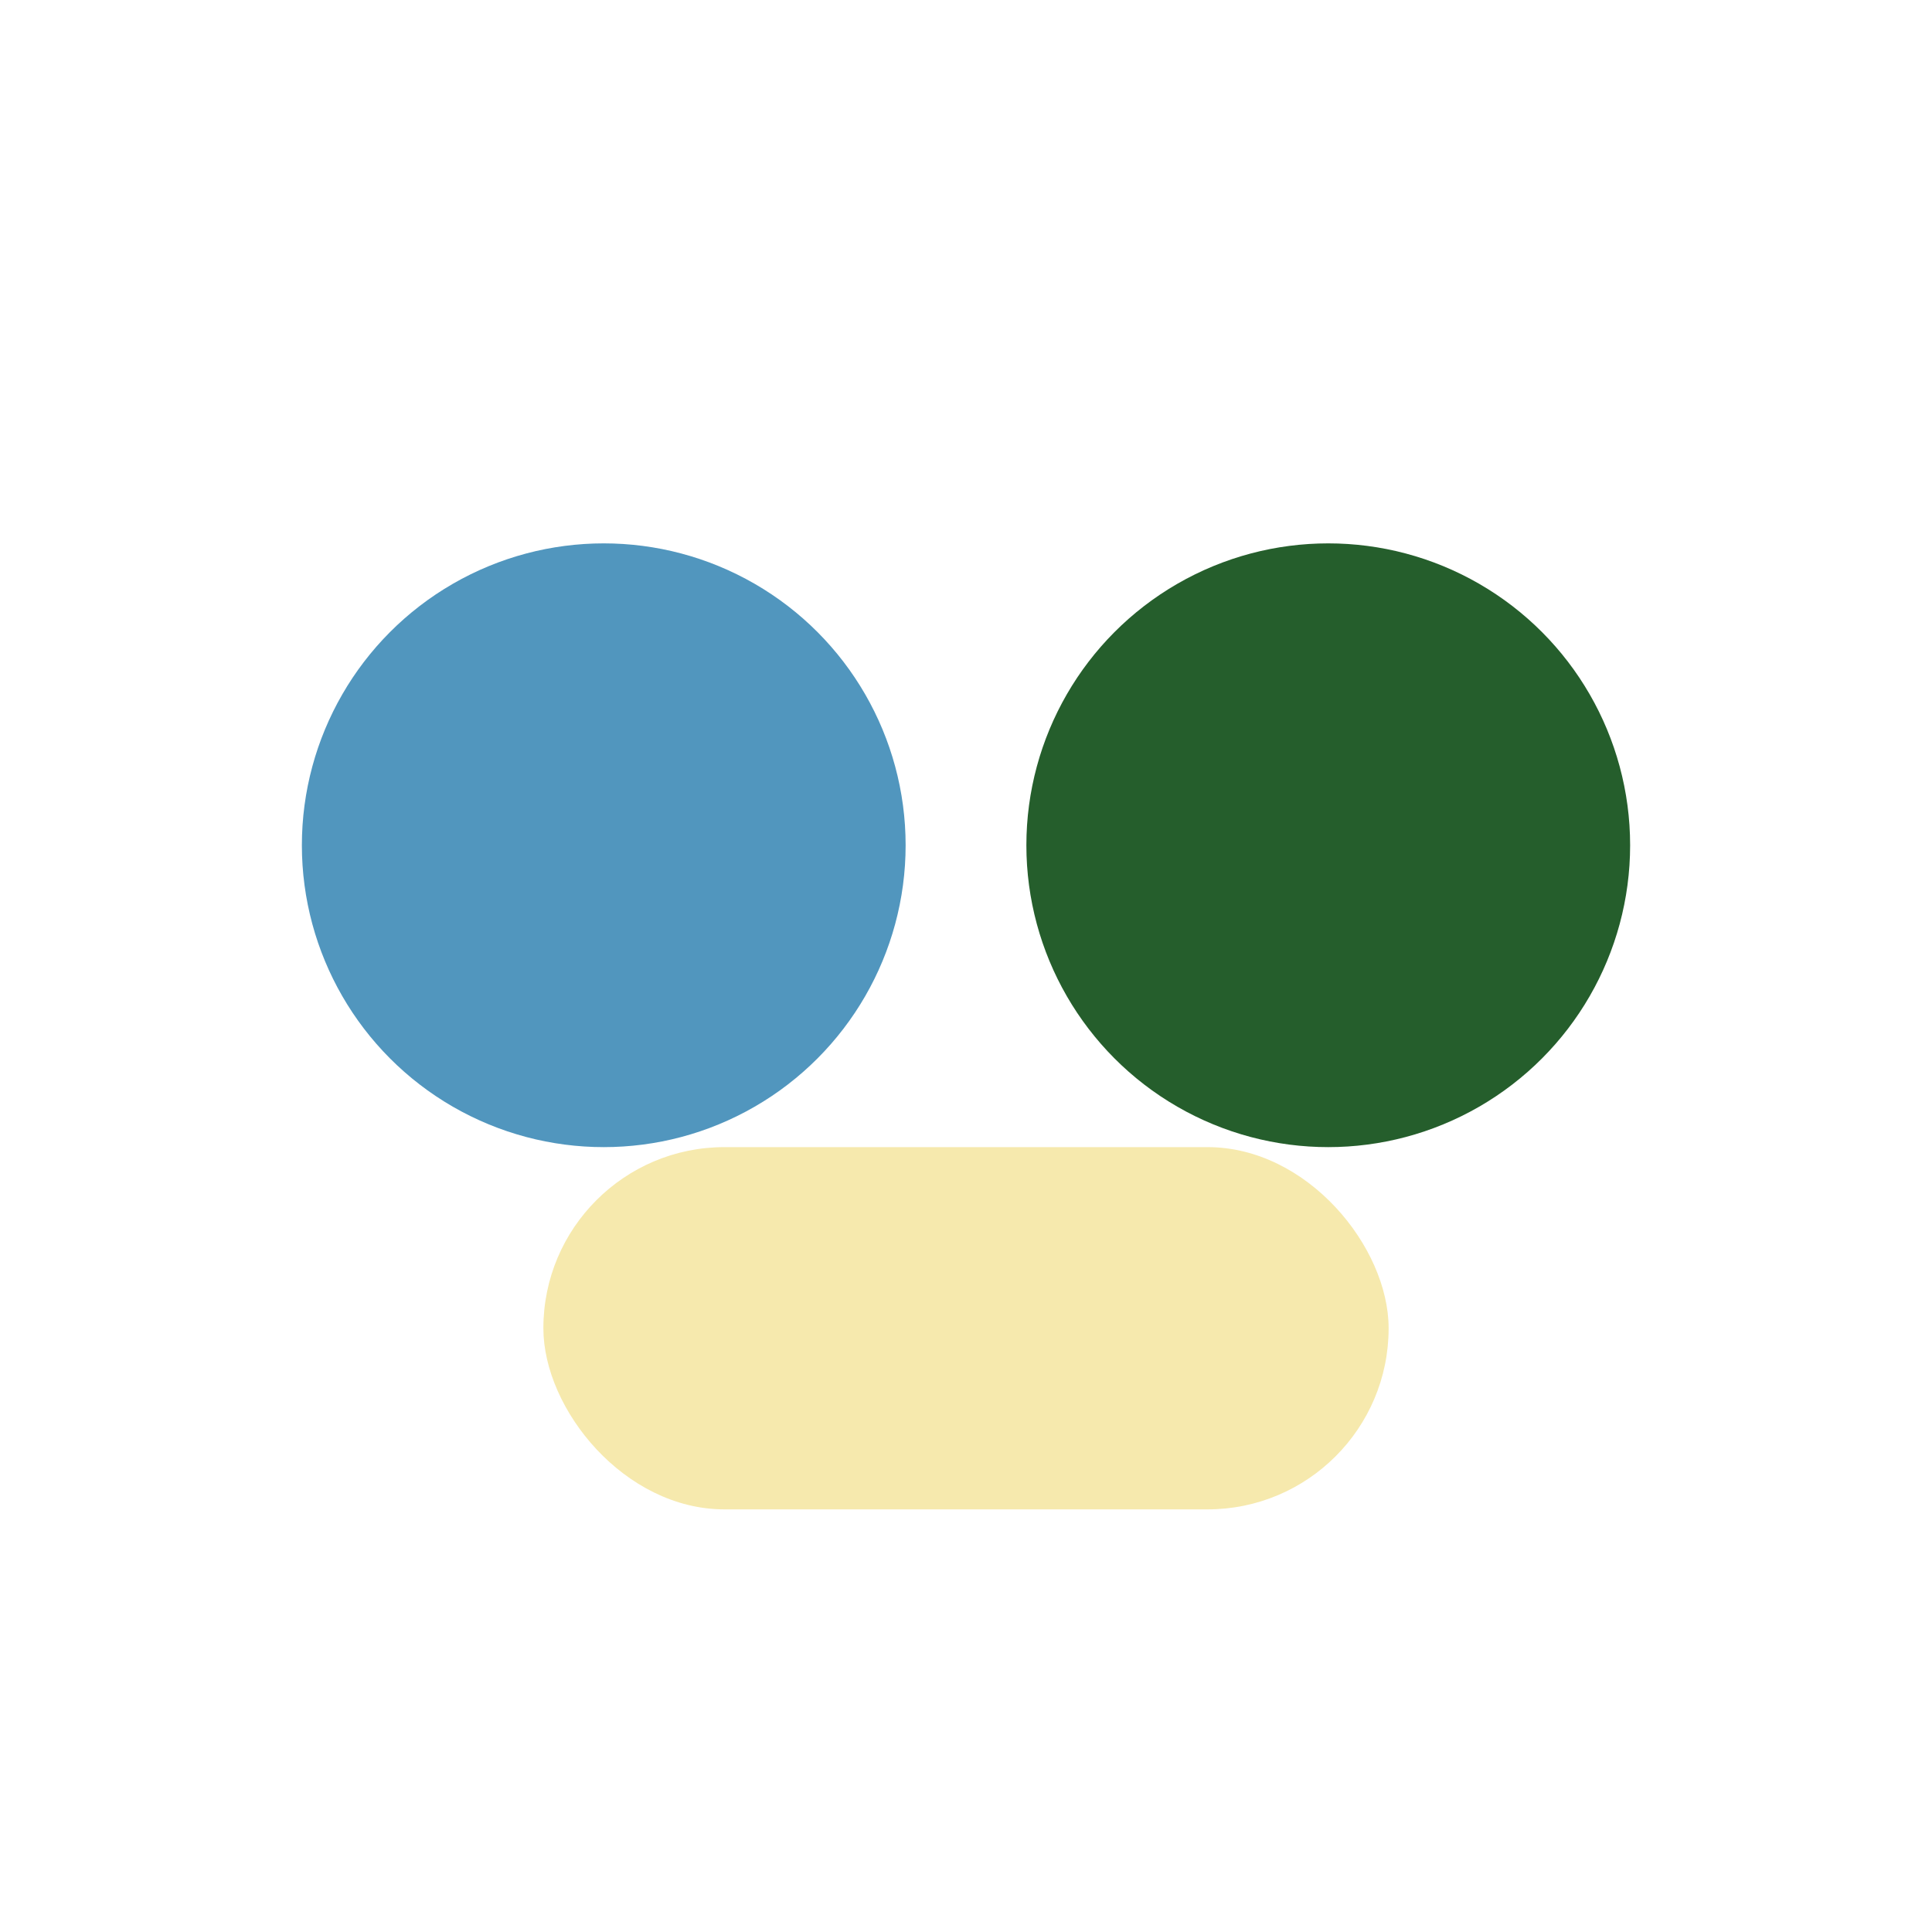 <?xml version="1.0" encoding="UTF-8"?>
<svg xmlns="http://www.w3.org/2000/svg" width="32" height="32" viewBox="0 0 32 32"><circle cx="10" cy="14" r="5" fill="#5196BE"/><circle cx="22" cy="14" r="5" fill="#255E2C"/><rect x="9" y="19" width="14" height="6" rx="3" fill="#F6E9AD"/></svg>